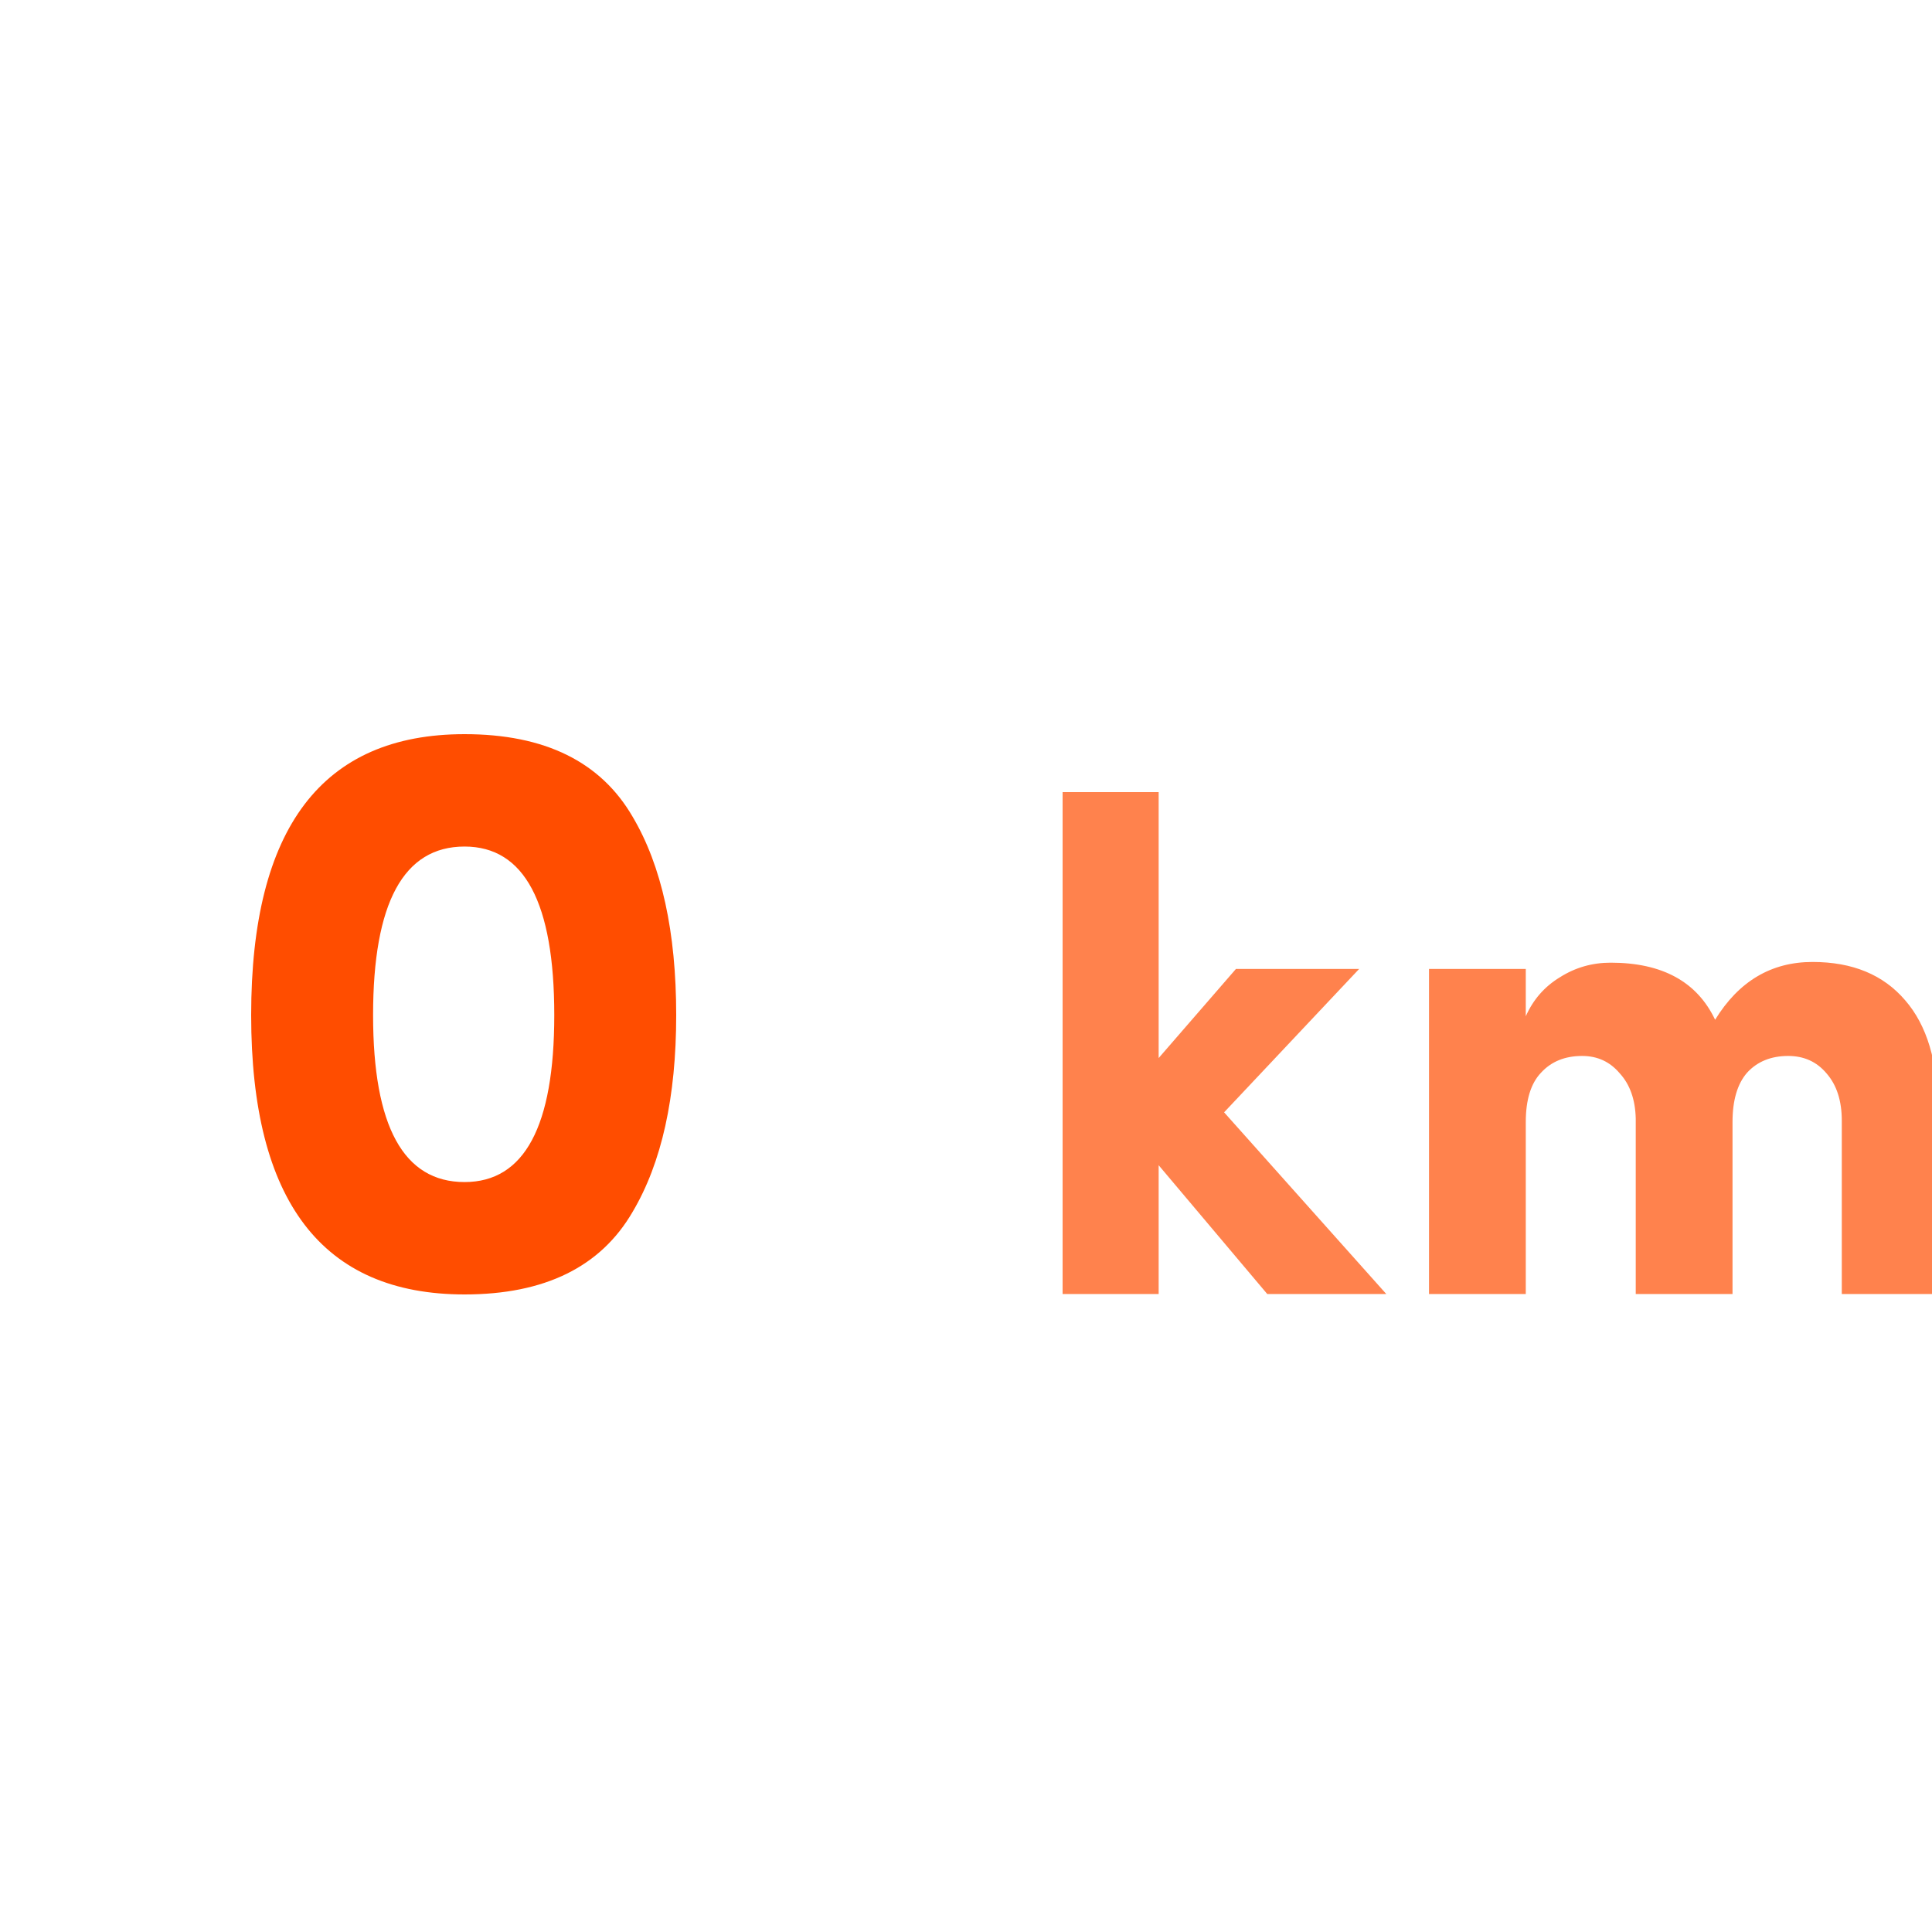 <svg width="100" height="100" viewBox="0 0 100 100" fill="none" xmlns="http://www.w3.org/2000/svg">
    <g clip-path="url(#clip0_7230_495)">
        <path d="M92.557 54.656C91.668 54.656 90.96 54.944 90.431 55.52C89.927 56.097 89.675 56.95 89.675 58.078V66.978H84.666V57.898C84.642 56.913 84.366 56.133 83.838 55.556C83.333 54.956 82.685 54.656 81.892 54.656C81.003 54.656 80.295 54.944 79.766 55.52C79.238 56.073 78.974 56.925 78.974 58.078V66.978H73.965V50.152H78.974V52.602C79.358 51.737 79.946 51.065 80.739 50.584C81.532 50.08 82.409 49.828 83.369 49.828C86.036 49.828 87.837 50.812 88.774 52.782C89.999 50.788 91.68 49.791 93.818 49.791C95.884 49.791 97.481 50.452 98.61 51.773C99.739 53.07 100.304 54.956 100.304 57.43V66.978H95.331V58.006C95.331 56.974 95.067 56.157 94.539 55.556C94.034 54.956 93.374 54.656 92.557 54.656Z" fill="#FF824D"/>
        <path d="M65.593 66.978L59.972 60.312V66.978H55V41H59.972V54.764L63.972 50.152H70.349L63.359 57.574L71.754 66.978H65.593Z" fill="#FF824D"/>
        <path d="M13 52.543C13 42.848 16.682 38 24.045 38C28.193 38 31.093 39.426 32.746 42.277C34.249 44.815 35 48.237 35 52.543C35 56.791 34.249 60.185 32.746 62.723C31.093 65.574 28.193 67 24.045 67C16.682 67 13 62.181 13 52.543ZM19.311 52.543C19.311 58.303 20.889 61.183 24.045 61.183C27.141 61.183 28.689 58.303 28.689 52.543C28.689 46.726 27.141 43.817 24.045 43.817C20.889 43.817 19.311 46.726 19.311 52.543Z" fill="#FF4D00"/>
    </g>
    <defs>
        <clipPath id="clip0_7230_495">
            <rect width="100" height="100" fill="white"/>
        </clipPath>
    </defs>
</svg>
